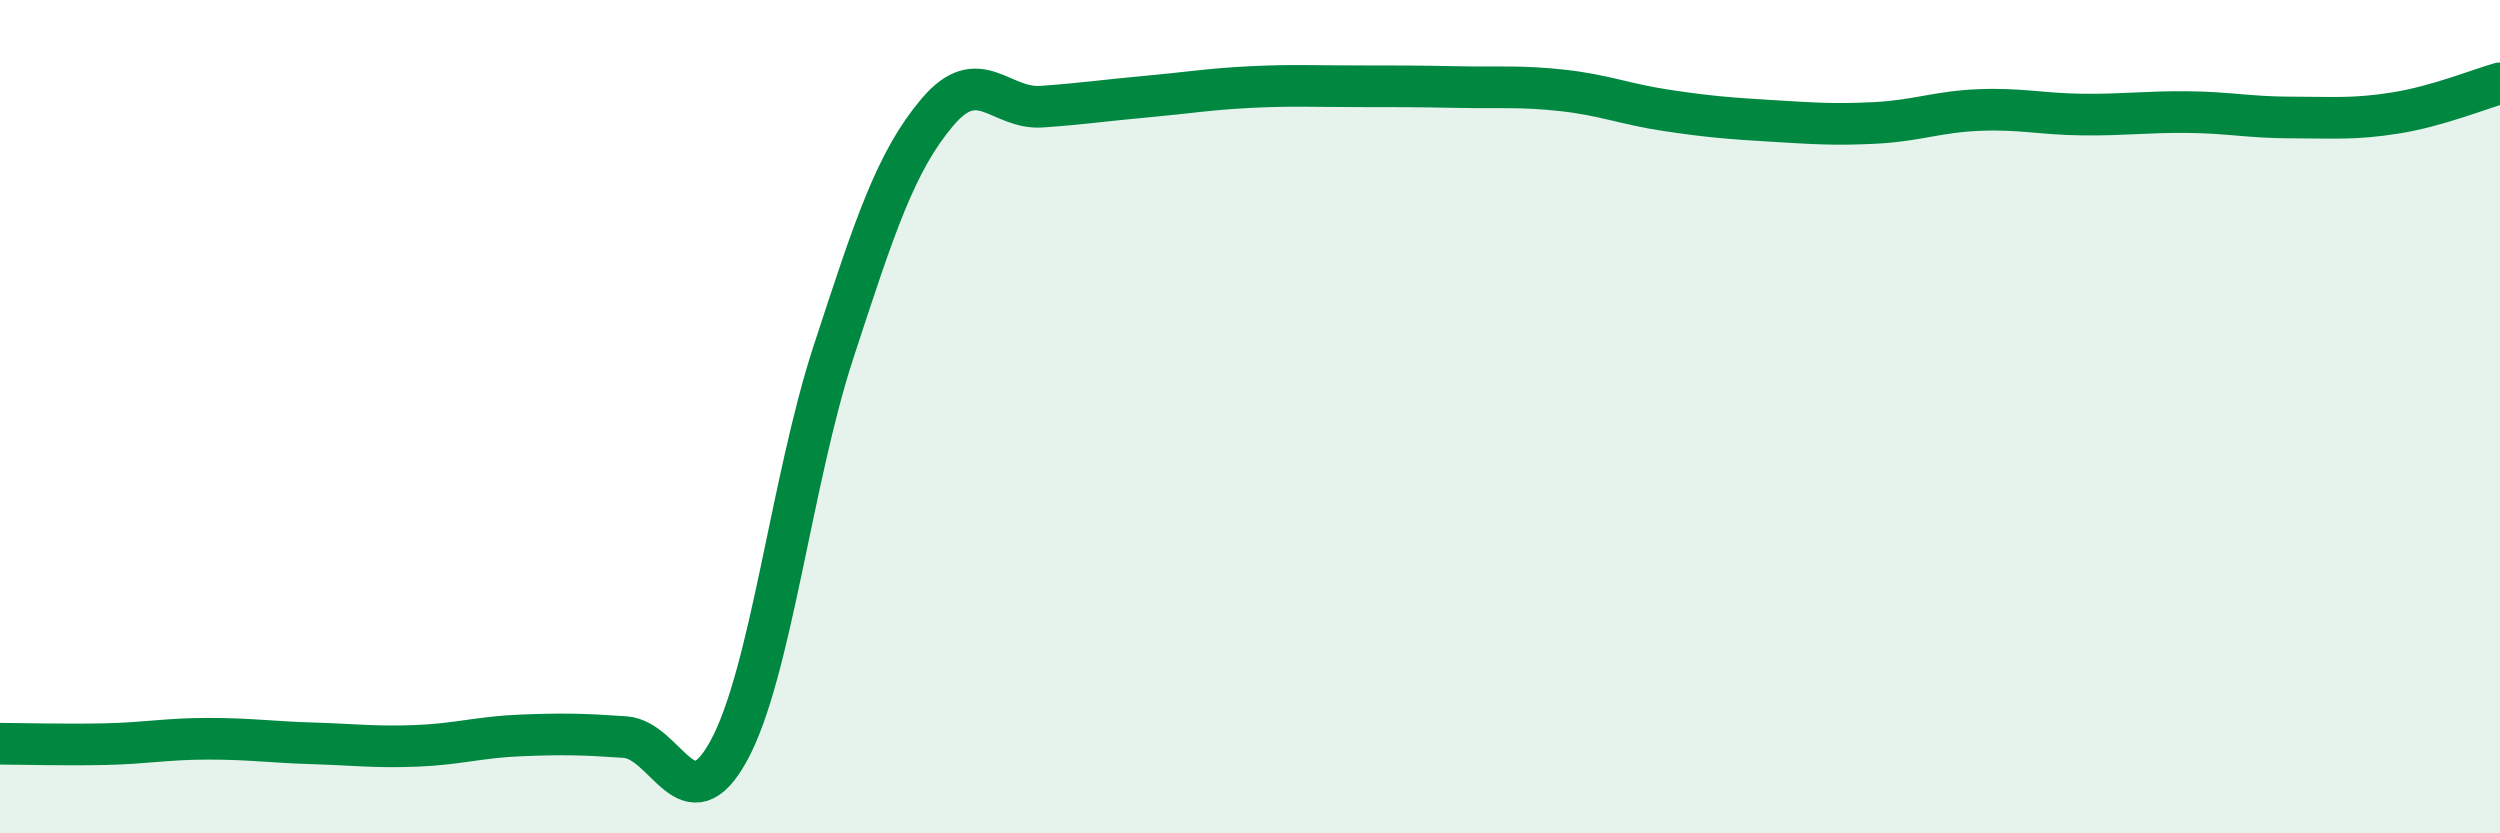 
    <svg width="60" height="20" viewBox="0 0 60 20" xmlns="http://www.w3.org/2000/svg">
      <path
        d="M 0,17.85 C 0.5,17.85 1.5,17.88 2.5,17.86 C 3.5,17.84 4,17.73 5,17.73 C 6,17.73 6.5,17.81 7.5,17.84 C 8.5,17.87 9,17.94 10,17.9 C 11,17.86 11.5,17.69 12.5,17.65 C 13.5,17.61 14,17.62 15,17.69 C 16,17.76 16.5,19.85 17.5,18 C 18.5,16.15 19,11.52 20,8.46 C 21,5.4 21.5,3.87 22.5,2.69 C 23.5,1.51 24,2.63 25,2.56 C 26,2.49 26.5,2.41 27.5,2.32 C 28.5,2.23 29,2.14 30,2.09 C 31,2.04 31.5,2.07 32.5,2.07 C 33.5,2.07 34,2.07 35,2.09 C 36,2.11 36.5,2.06 37.5,2.17 C 38.5,2.28 39,2.5 40,2.65 C 41,2.8 41.5,2.84 42.5,2.9 C 43.5,2.96 44,3 45,2.95 C 46,2.9 46.5,2.68 47.5,2.64 C 48.5,2.6 49,2.74 50,2.75 C 51,2.76 51.5,2.68 52.5,2.69 C 53.5,2.7 54,2.82 55,2.82 C 56,2.82 56.5,2.87 57.5,2.71 C 58.5,2.55 59.5,2.14 60,2L60 20L0 20Z"
        fill="#008740"
        opacity="0.1"
        stroke-linecap="round"
        stroke-linejoin="round"
      />
      <path
        d="M 0,17.85 C 0.5,17.85 1.5,17.88 2.5,17.86 C 3.5,17.84 4,17.73 5,17.73 C 6,17.73 6.5,17.81 7.5,17.84 C 8.5,17.87 9,17.94 10,17.9 C 11,17.86 11.5,17.69 12.5,17.65 C 13.5,17.61 14,17.62 15,17.69 C 16,17.76 16.5,19.85 17.5,18 C 18.5,16.15 19,11.52 20,8.46 C 21,5.4 21.5,3.87 22.5,2.69 C 23.5,1.51 24,2.63 25,2.56 C 26,2.49 26.5,2.41 27.5,2.32 C 28.5,2.23 29,2.14 30,2.09 C 31,2.04 31.5,2.07 32.5,2.07 C 33.5,2.07 34,2.07 35,2.09 C 36,2.11 36.5,2.06 37.5,2.17 C 38.5,2.28 39,2.5 40,2.65 C 41,2.8 41.5,2.84 42.5,2.9 C 43.5,2.96 44,3 45,2.95 C 46,2.9 46.5,2.68 47.5,2.64 C 48.5,2.6 49,2.74 50,2.75 C 51,2.76 51.5,2.68 52.5,2.69 C 53.5,2.7 54,2.82 55,2.82 C 56,2.82 56.5,2.87 57.5,2.71 C 58.5,2.55 59.5,2.14 60,2"
        stroke="#008740"
        stroke-width="1"
        fill="none"
        stroke-linecap="round"
        stroke-linejoin="round"
      />
    </svg>
  